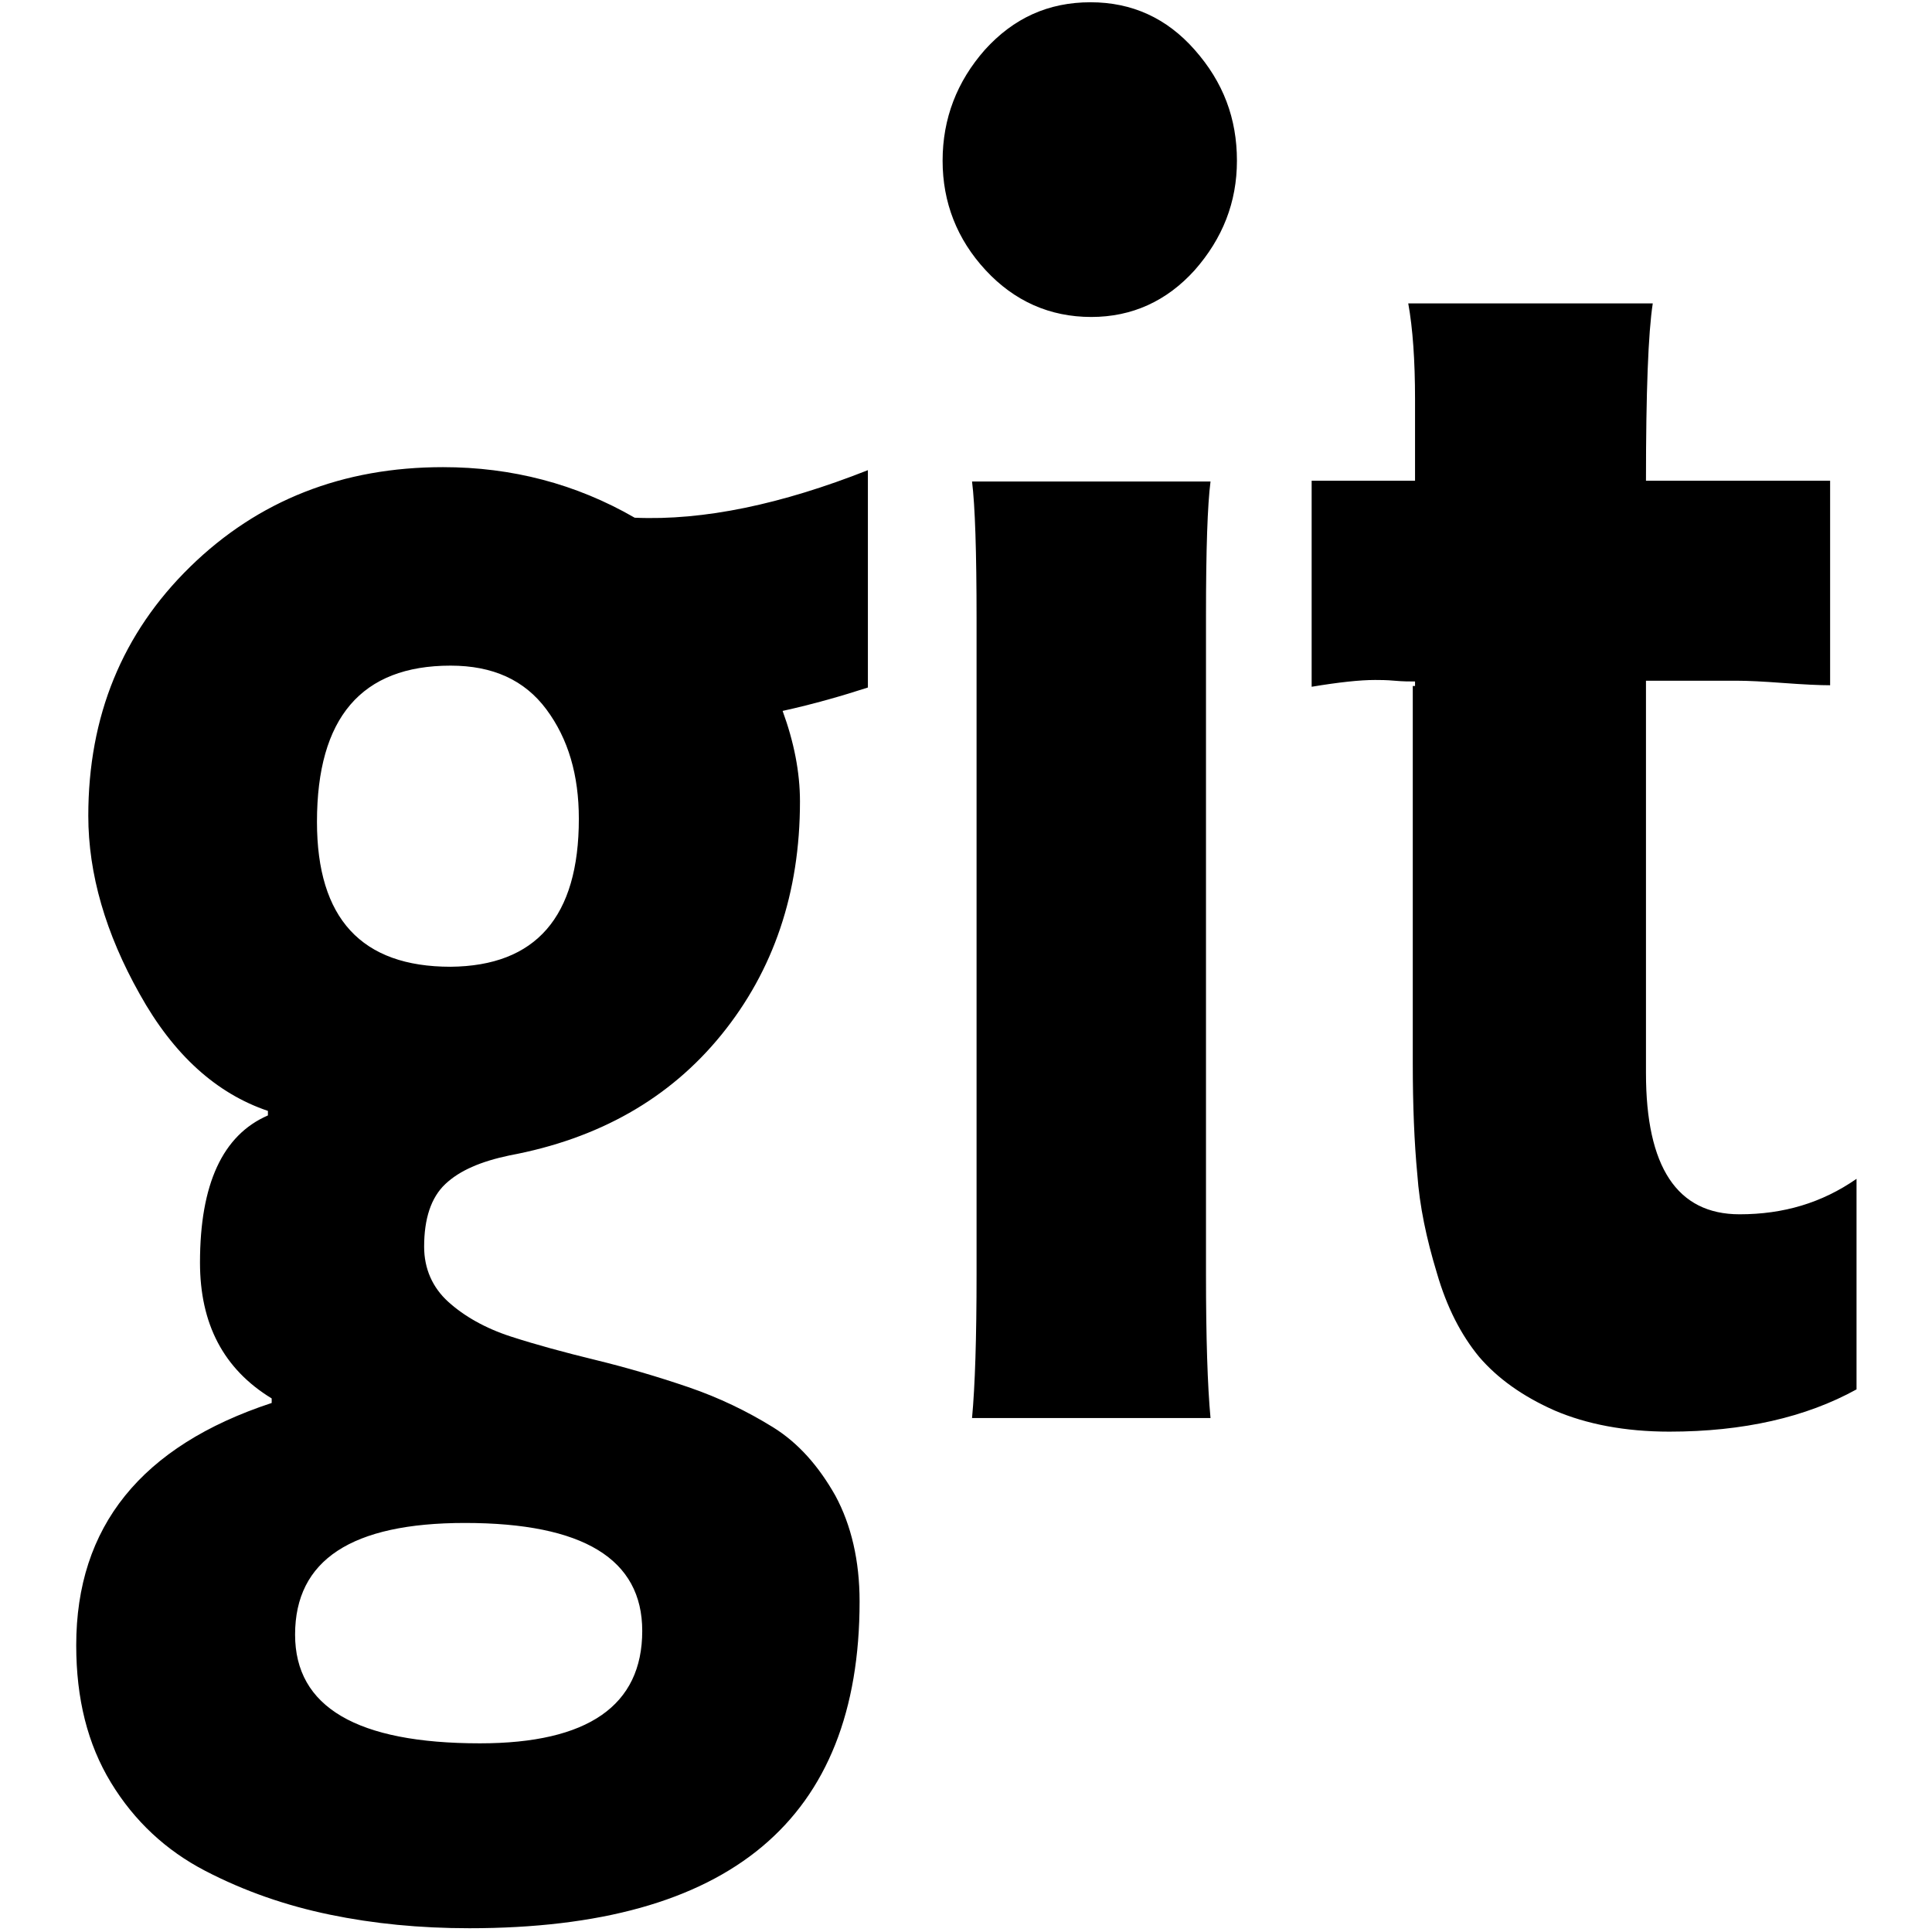 <?xml version="1.0" encoding="utf-8"?>
<!-- Svg Vector Icons : http://www.onlinewebfonts.com/icon -->
<!DOCTYPE svg PUBLIC "-//W3C//DTD SVG 1.1//EN" "http://www.w3.org/Graphics/SVG/1.1/DTD/svg11.dtd">
<svg version="1.1" xmlns="http://www.w3.org/2000/svg" xmlns:xlink="http://www.w3.org/1999/xlink" x="0px" y="0px" viewBox="0 0 256 256" enable-background="new 0 0 256 256" xml:space="preserve">
<g> <path fill="#000000" d="M85.1,216.1c0-9.5-7.8-14.3-23.5-14.3c-15,0-22.5,4.9-22.5,14.8c0,9.6,8.2,14.4,24.5,14.4 C77.9,231,85.1,226,85.1,216.1z M76.7,108.5c0-5.8-1.4-10.6-4.3-14.5s-7.1-5.8-12.7-5.8c-11.8,0-17.7,6.9-17.7,20.7 c0,12.8,5.9,19.2,17.7,19.2C71,128,76.7,121.5,76.7,108.5z M115,62.3v28.8c-3.4,1.1-7.2,2.2-11.3,3.1c1.5,4.1,2.3,8.1,2.3,12 c0,12.1-3.5,22.4-10.4,30.9c-6.9,8.5-16.3,13.8-28.1,16c-3.8,0.8-6.6,2-8.5,3.8c-1.9,1.8-2.8,4.6-2.8,8.3c0,2.9,1.1,5.4,3.2,7.3 c2.1,1.9,4.9,3.5,8.3,4.6c3.4,1.1,7.1,2.1,11.2,3.1s8.2,2.2,12.3,3.6c4.1,1.4,7.8,3.2,11.2,5.3c3.4,2.1,6.1,5.2,8.3,9.1 c2.1,3.9,3.2,8.6,3.2,14c0,28.9-17.2,43.3-51.7,43.3c-6.6,0-12.7-0.6-18.5-1.8c-5.8-1.2-11.3-3.1-16.5-5.8 c-5.2-2.7-9.4-6.6-12.5-11.7c-3.1-5.1-4.6-11.1-4.6-18.2c0-15.7,8.6-26.4,25.9-32.1v-0.6c-6.4-3.9-9.5-9.9-9.5-18 c0-10.4,3-16.9,9-19.5v-0.6c-6.8-2.3-12.5-7.4-17-15.5c-4.5-8-6.8-15.9-6.8-23.6c0-13.2,4.5-24.2,13.5-33 c9-8.8,20.2-13.2,33.5-13.2c9.1,0,17.6,2.2,25.4,6.7C93.3,69,103.6,66.8,115,62.3L115,62.3z M160.4,187.9h-31.6 c0.4-4.3,0.6-10.6,0.6-19.1V82c0-8.9-0.2-15-0.6-18.2h31.6c-0.4,3.1-0.6,9-0.6,17.7v87.4C159.8,177.2,160,183.6,160.4,187.9 L160.4,187.9z M246,156.2v27.9c-6.7,3.7-15,5.6-24.8,5.6c-5.9,0-11-1-15.2-2.8c-4.3-1.9-7.6-4.3-10-7.1c-2.4-2.9-4.3-6.6-5.6-11.1 c-1.4-4.6-2.3-8.9-2.6-13.1c-0.4-4.2-0.6-9.1-0.6-14.7v-50h0.3v-0.6c-0.7,0-1.6,0-2.7-0.1c-1.1-0.1-2-0.1-2.6-0.1 c-2,0-4.8,0.3-8.4,0.9V63.7h13.7V52.9c0-5.1-0.3-9.4-0.9-12.7h32.4c-0.6,3.9-0.9,11.7-0.9,23.5h24.4v27.1c-1.4,0-3.5-0.1-6.2-0.3 c-2.7-0.2-4.7-0.3-6.1-0.3h-12.1v52c0,12.4,4.1,18.7,12.4,18.7C236.3,160.9,241.4,159.4,246,156.2L246,156.2z M163.9,21.3 c0,5.5-1.9,10.3-5.6,14.5c-3.7,4.1-8.3,6.2-13.7,6.2c-5.5,0-10.2-2.1-14-6.2c-3.8-4.1-5.7-9-5.7-14.5c0-5.6,1.9-10.5,5.6-14.7 c3.8-4.2,8.4-6.3,14-6.3c5.5,0,10.1,2.1,13.8,6.3C162.1,10.9,163.9,15.7,163.9,21.3z"/></g>
</svg>